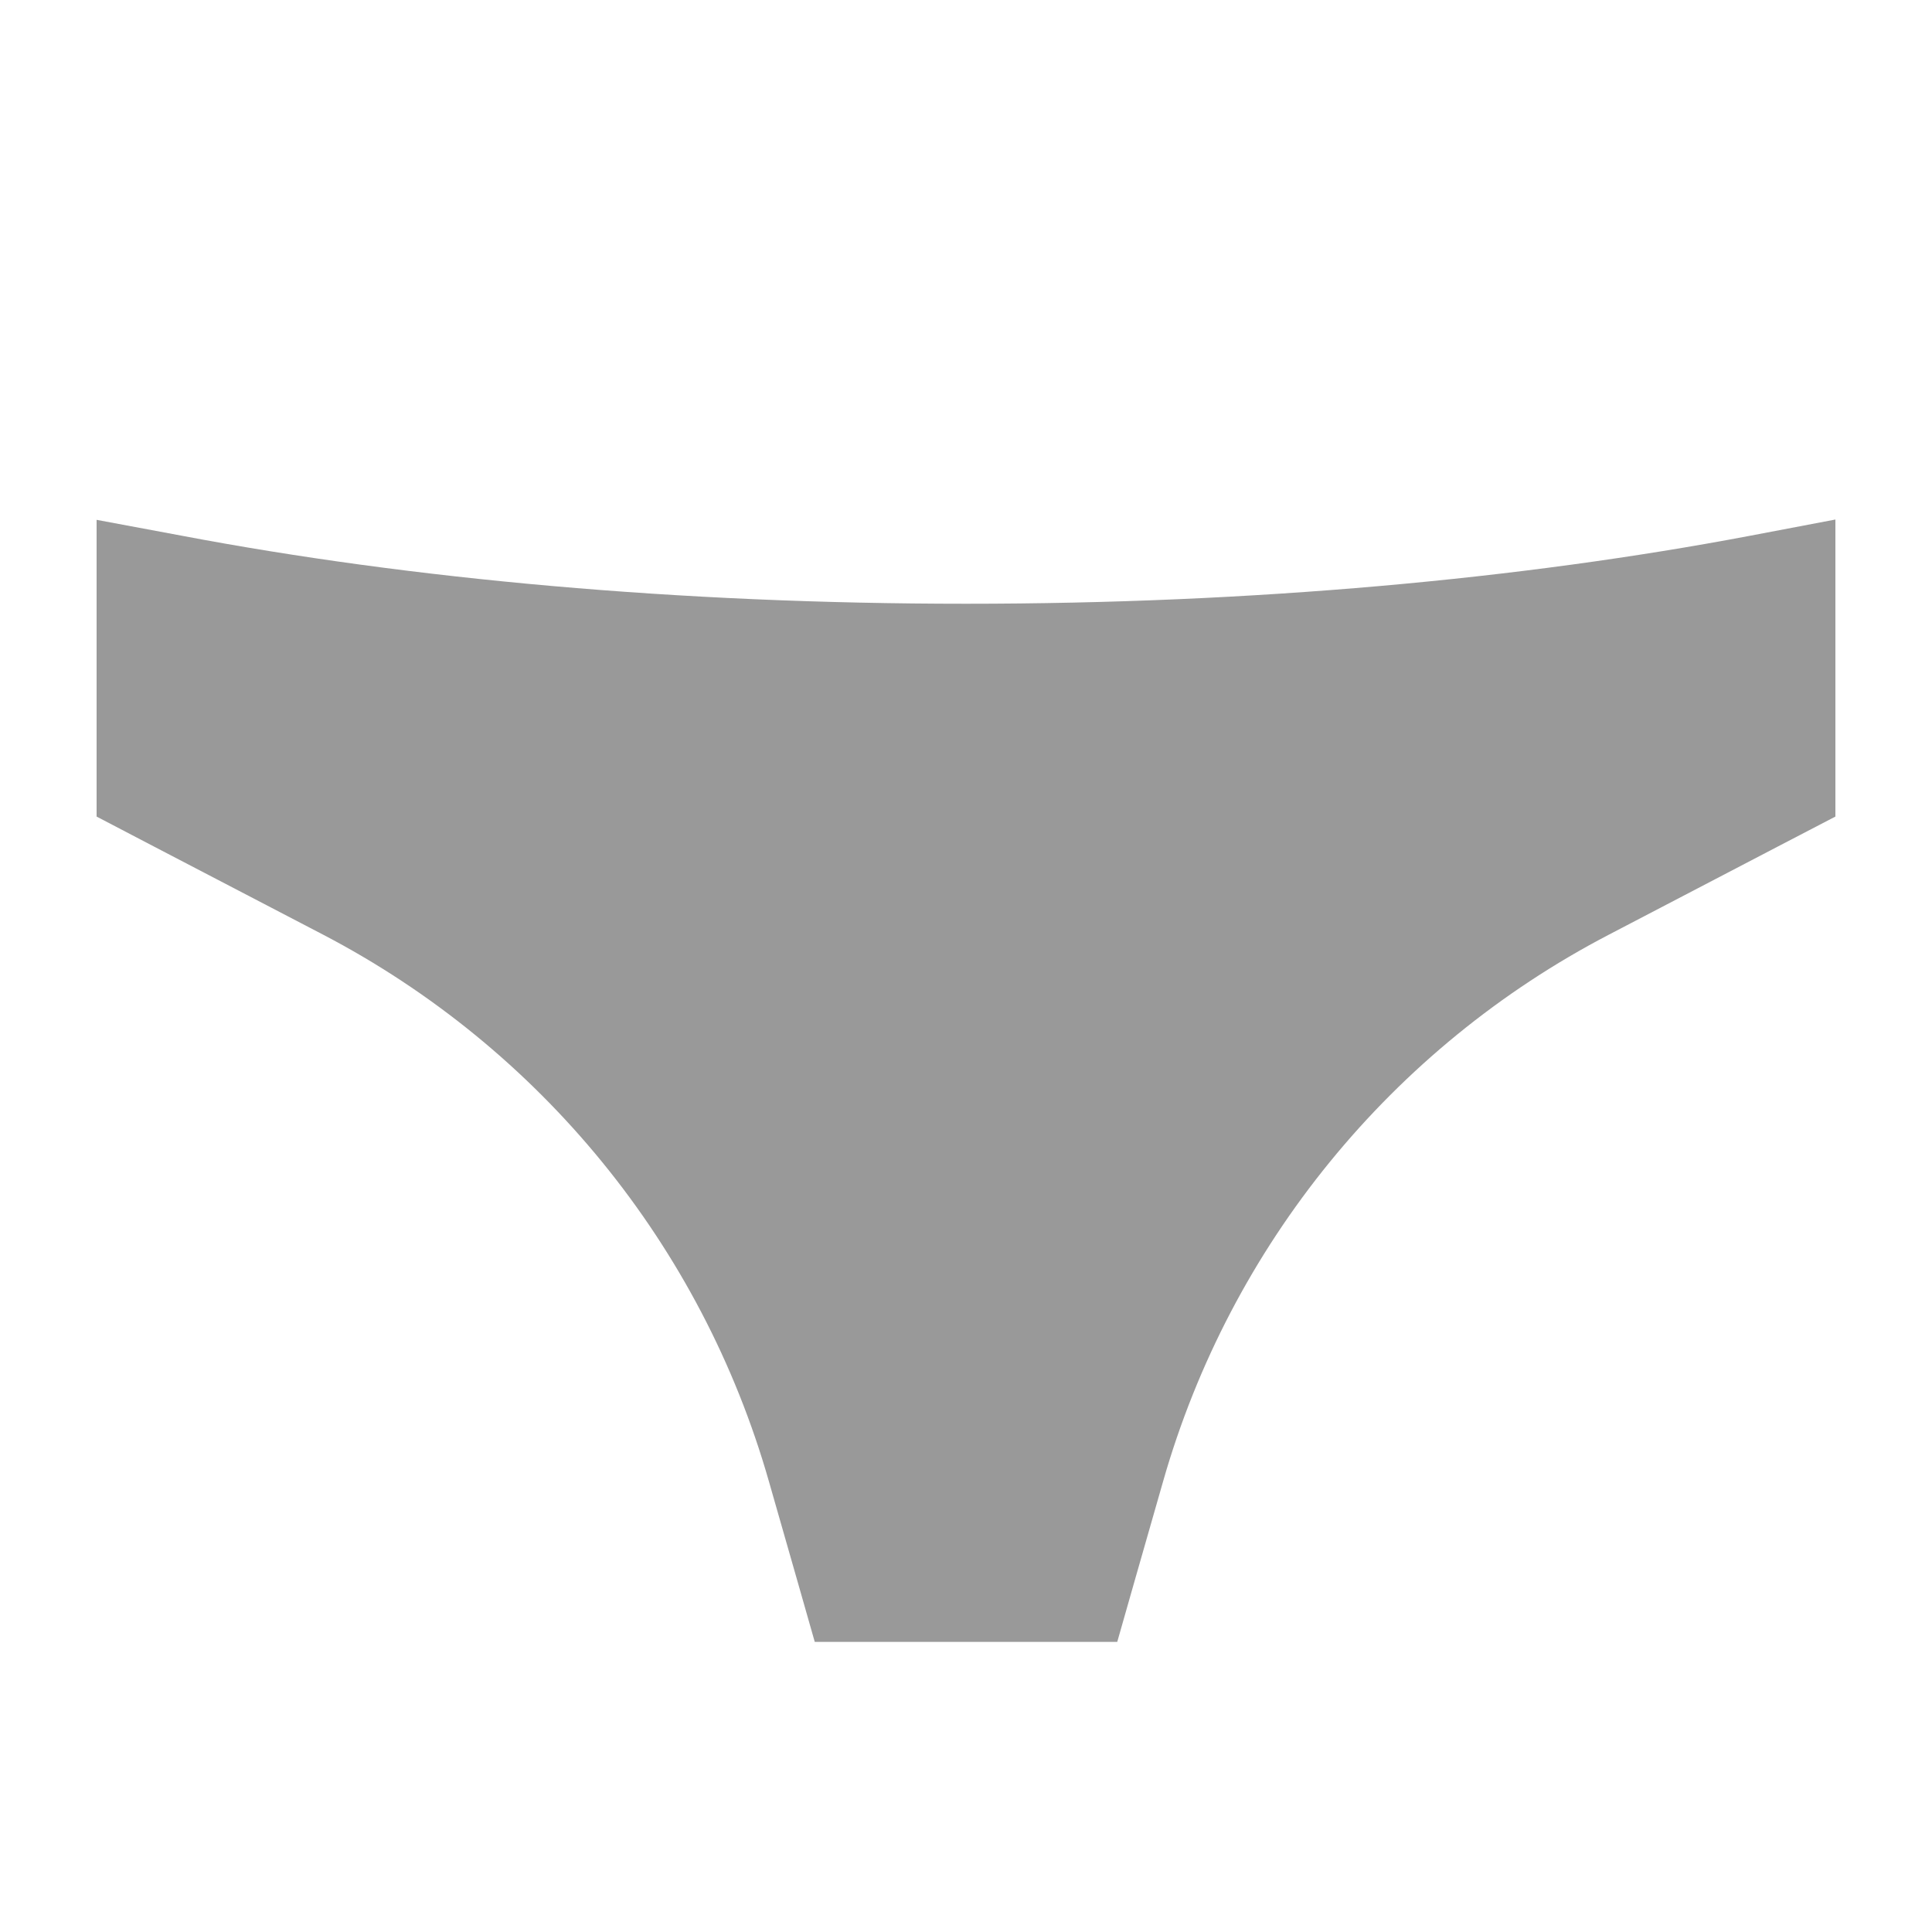 <svg xmlns="http://www.w3.org/2000/svg" viewBox="0 0 640 640"><!--! Font Awesome Pro 7.1.0 by @fontawesome - https://fontawesome.com License - https://fontawesome.com/license (Commercial License) Copyright 2025 Fonticons, Inc. --><path opacity=".4" fill="currentColor" d="M60.4 177.5L32 172.2L32 270.5C32.4 270.7 57.4 283.8 107 309.6C179 347.2 232.4 412.6 254.7 490.7C262.4 517.6 267.5 535.4 269.9 543.9L370.1 543.9C372.5 535.4 377.6 517.6 385.3 490.7C407.6 412.6 461 347.1 533 309.6C582.6 283.7 607.6 270.7 608 270.5L608 172.1L579.6 177.5C504.1 191.8 415.3 200 320 200C224.7 200 135.9 191.8 60.4 177.5z"/><path fill="currentColor" d=""/></svg>